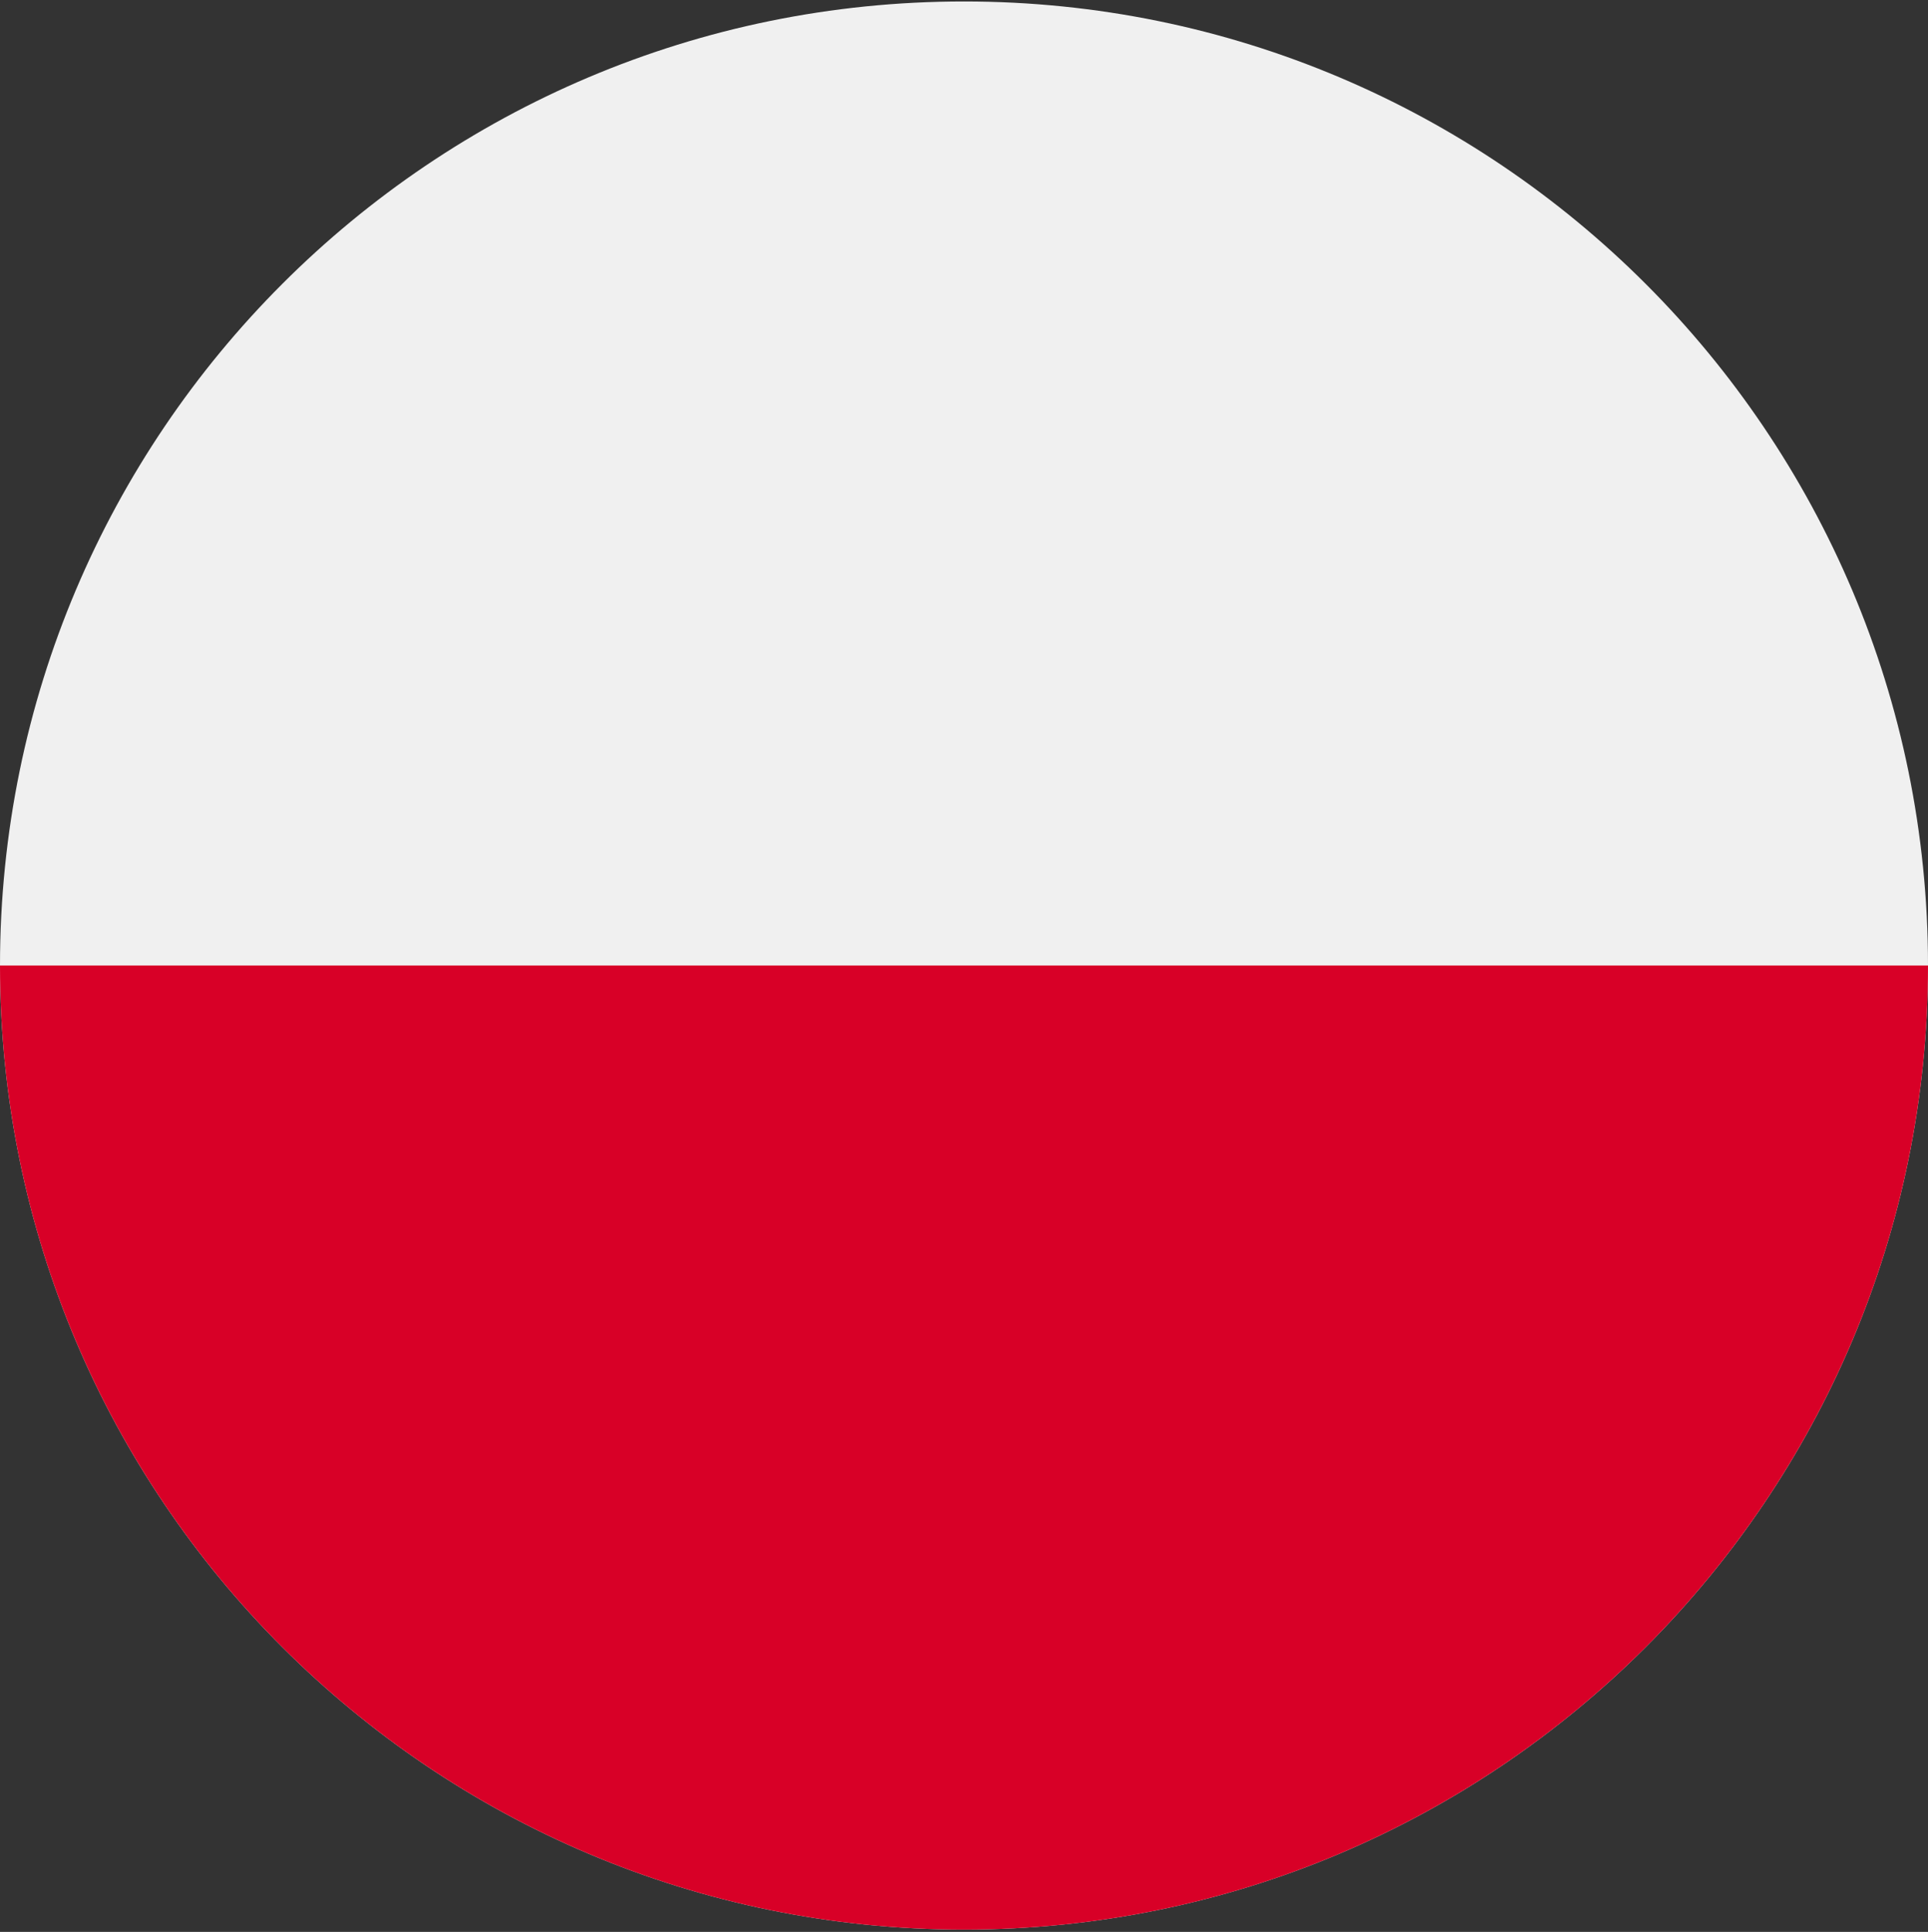 <svg width="512" height="513" viewBox="0 0 512 513" fill="none" xmlns="http://www.w3.org/2000/svg">
<rect x="0" y="0" width="512" height="513" fill="#333333" stroke="none"/>
<g clip-path="url(#clip0_221161_95018)">
<path d="M256 512.389C397.385 512.389 512 397.774 512 256.389C512 115.004 397.385 0.389 256 0.389C114.615 0.389 0 115.004 0 256.389C0 397.774 114.615 512.389 256 512.389Z" fill="#F0F0F0"/>
<path d="M512 256.389C512 397.773 397.384 512.389 256 512.389C114.616 512.389 0 397.773 0 256.389" fill="#D80027"/>
</g>
<defs>
<clipPath id="clip0_221161_95018">
<rect width="512" height="512" fill="white" transform="translate(0 0.389)"/>
</clipPath>
</defs>
</svg>

